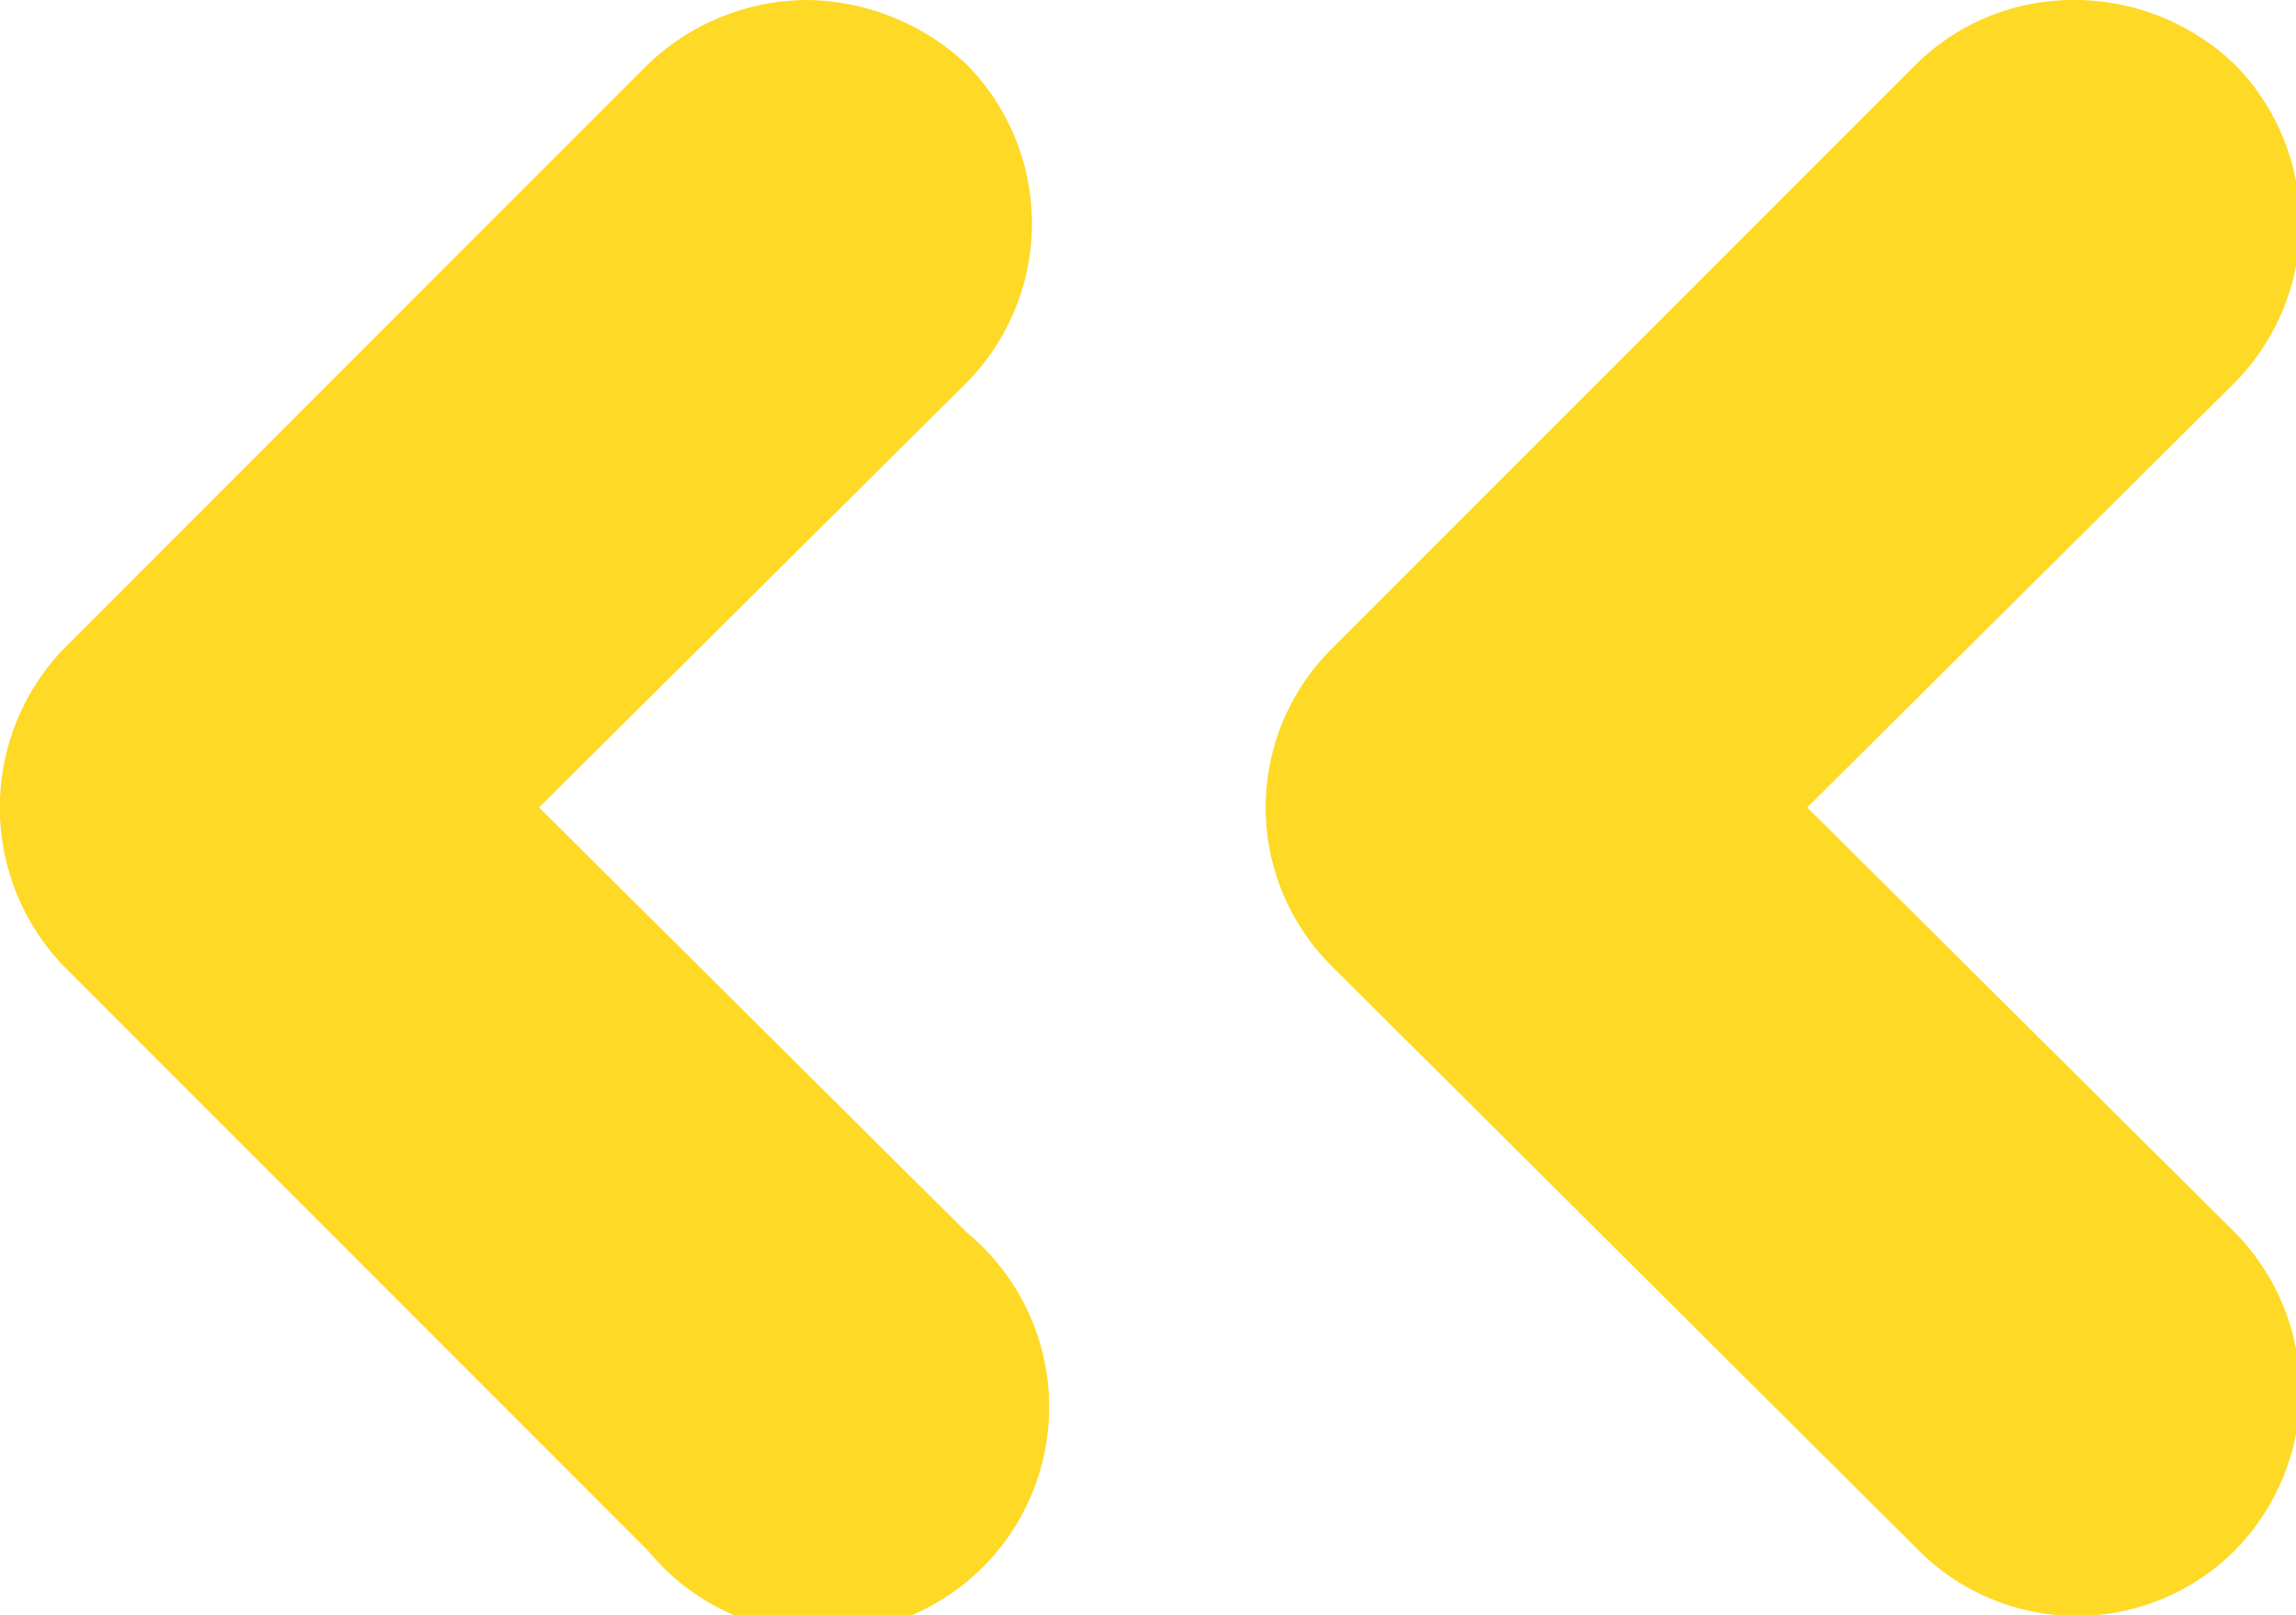 <svg xmlns="http://www.w3.org/2000/svg" width="8.22" height="5.78" viewBox="0 0 8.22 5.78"><title>chevrons-left</title><path d="M2.89,0a.85.85,0,0,1,.57.23.81.81,0,0,1,0,1.14L1.93,2.89,3.46,4.41A.81.81,0,1,1,2.32,5.55L.23,3.46a.82.82,0,0,1,0-1.14L2.32.23A.83.83,0,0,1,2.89,0Z" style="fill:#fed925"/><path d="M7.42,0A.83.83,0,0,1,8,.23.81.81,0,0,1,8,1.37L6.47,2.89,8,4.41A.81.81,0,0,1,8,5.55a.8.8,0,0,1-1.13,0L4.77,3.46a.8.8,0,0,1,0-1.14L6.86.23A.8.8,0,0,1,7.42,0Z" style="fill:#fed925"/></svg>